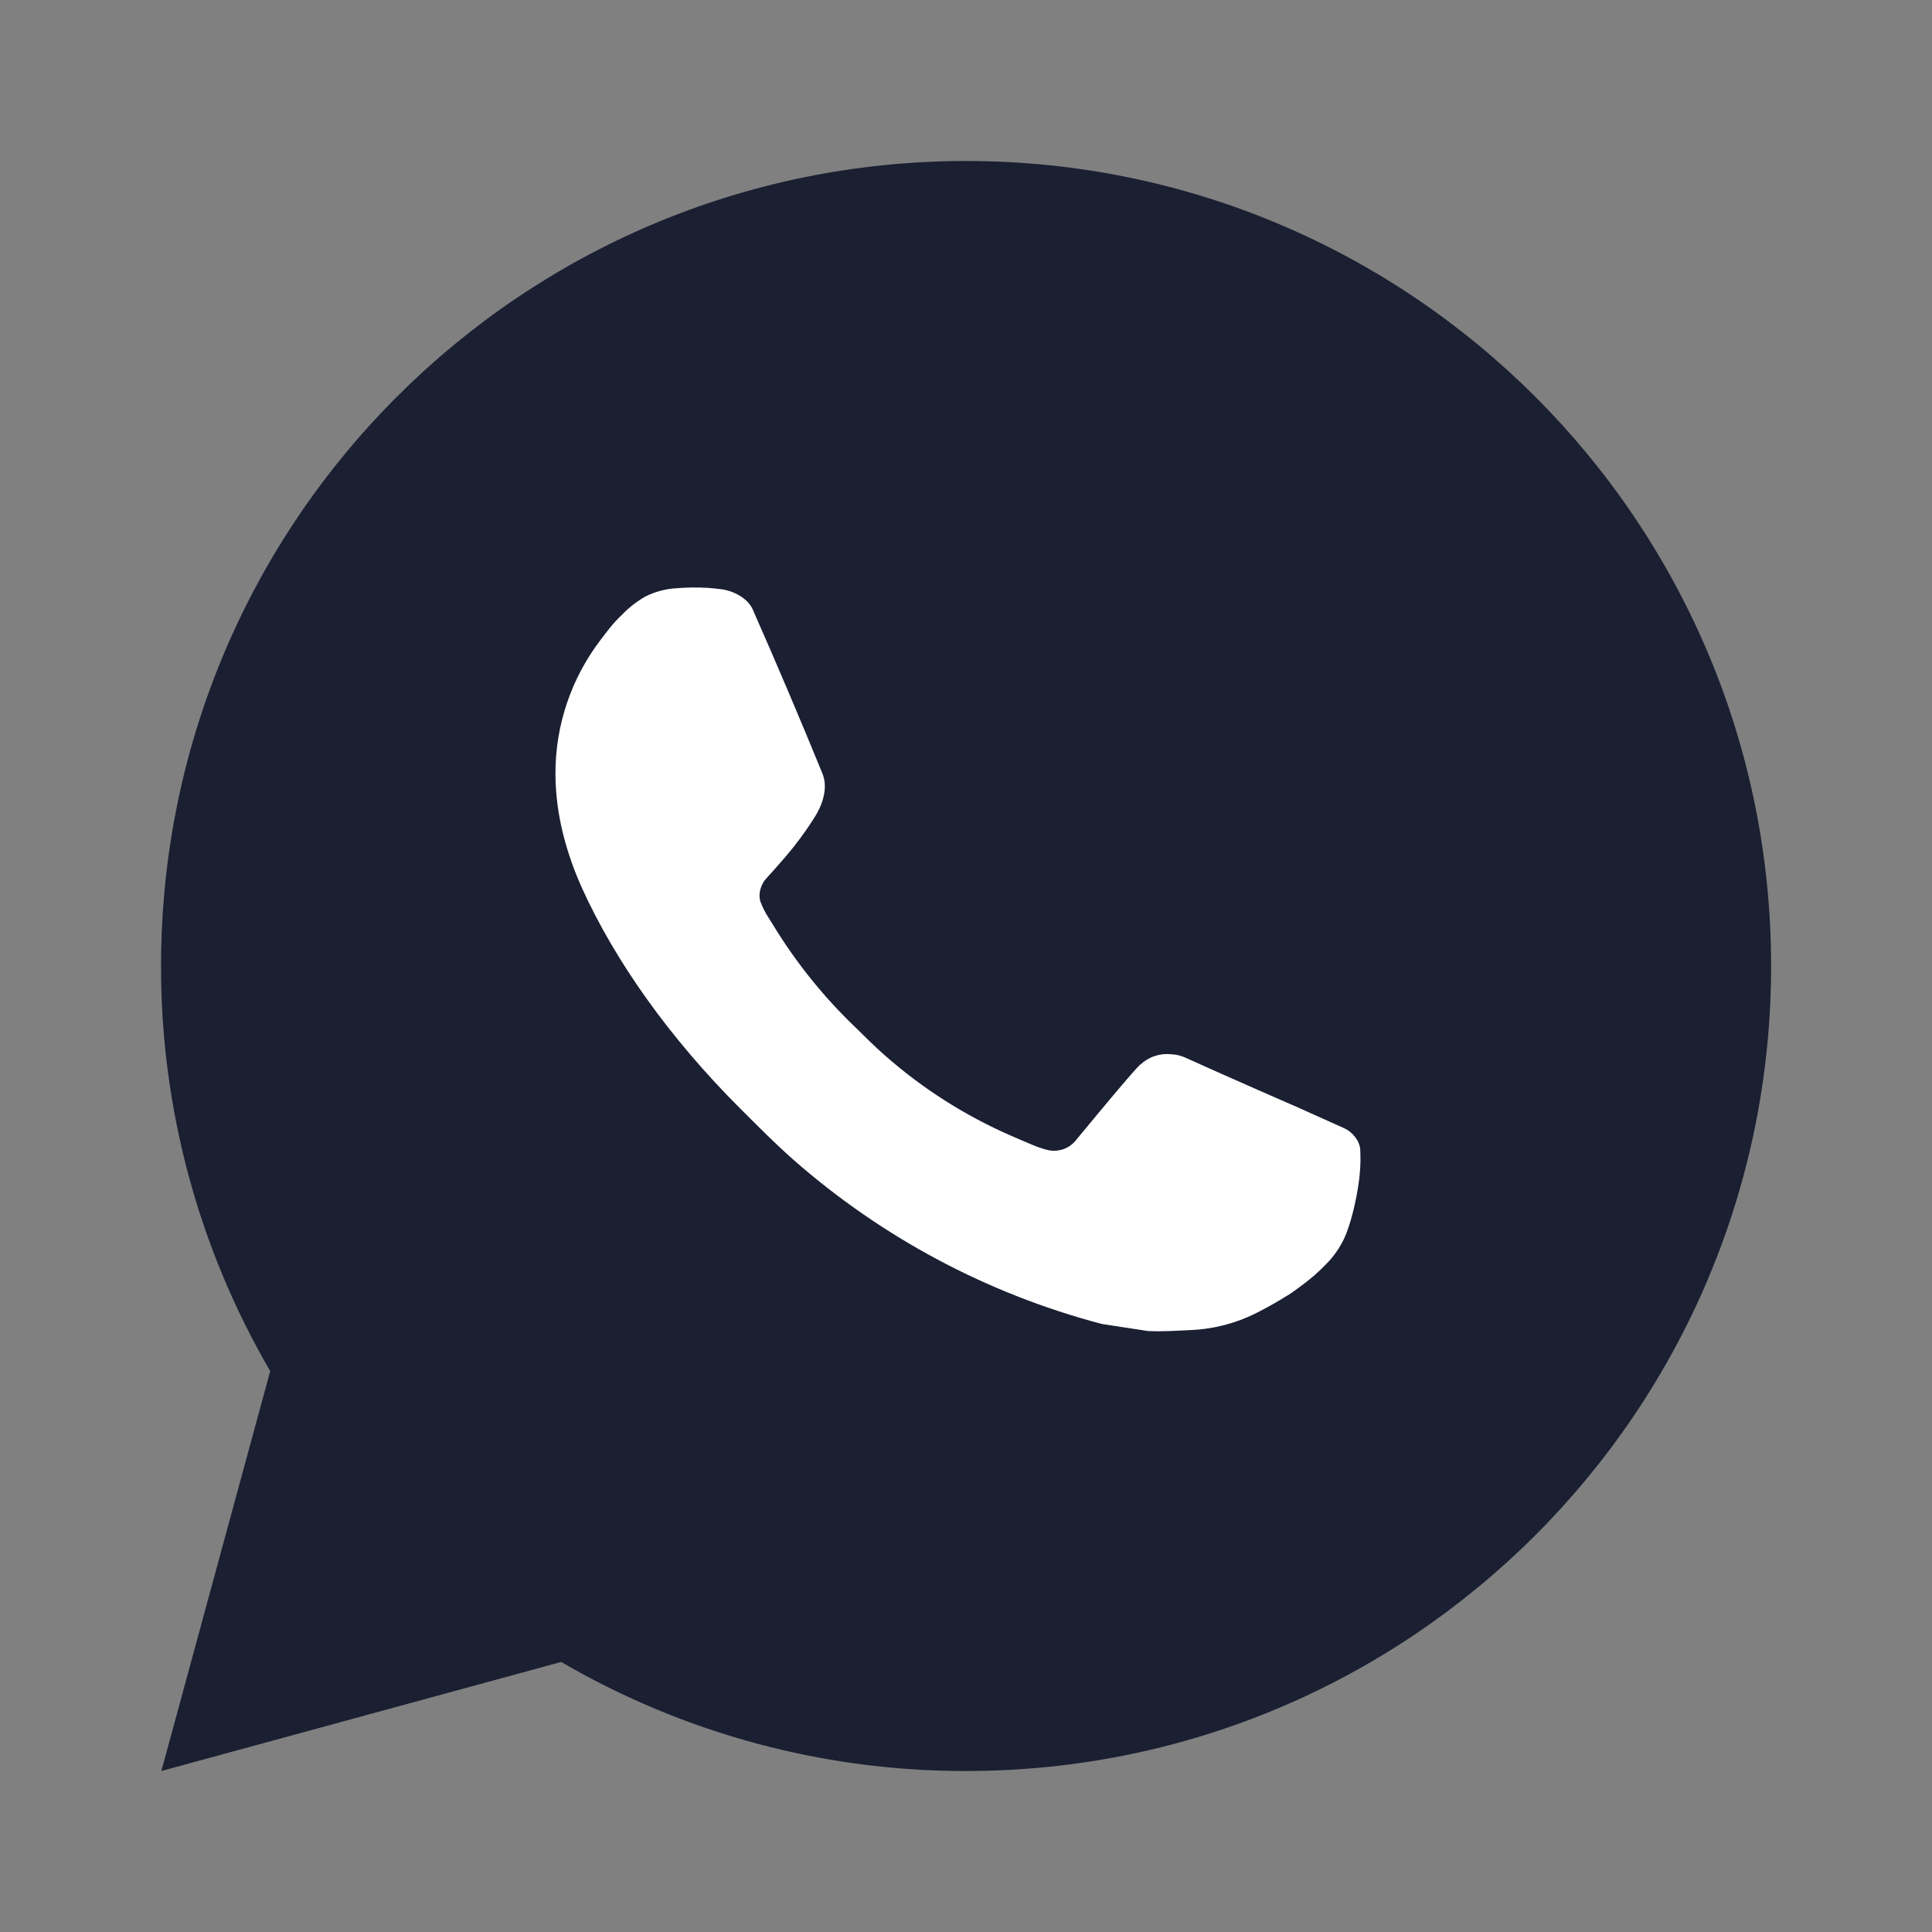 <svg width="36" height="36" viewBox="0 0 36 36" fill="none" xmlns="http://www.w3.org/2000/svg">
<rect x="0" y="0" width="36" height="36" fill="#808080" stroke="none"/>
<ellipse cx="18" cy="17.25" rx="9" ry="9.75" fill="white"/>
<path d="M18.002 3C26.286 3 33.002 9.716 33.002 18C33.002 26.285 26.286 33 18.002 33C15.351 33.005 12.746 32.303 10.457 30.968L3.007 33L5.035 25.548C3.699 23.257 2.997 20.652 3.001 18C3.001 9.716 9.717 3 18.002 3ZM12.889 10.95L12.589 10.962C12.396 10.975 12.206 11.026 12.031 11.112C11.869 11.204 11.72 11.319 11.591 11.454C11.411 11.623 11.309 11.771 11.199 11.913C10.644 12.634 10.345 13.52 10.35 14.43C10.353 15.165 10.545 15.88 10.845 16.549C11.459 17.902 12.468 19.335 13.8 20.663C14.121 20.982 14.436 21.303 14.775 21.602C16.43 23.059 18.402 24.11 20.535 24.671L21.387 24.801C21.665 24.816 21.942 24.795 22.221 24.782C22.658 24.759 23.084 24.64 23.471 24.435C23.667 24.334 23.858 24.223 24.045 24.105C24.045 24.105 24.108 24.062 24.233 23.97C24.435 23.82 24.559 23.713 24.727 23.538C24.854 23.408 24.959 23.257 25.043 23.085C25.16 22.84 25.276 22.374 25.325 21.985C25.36 21.689 25.35 21.526 25.346 21.426C25.34 21.265 25.206 21.099 25.061 21.029L24.188 20.637C24.188 20.637 22.883 20.069 22.084 19.706C22.001 19.669 21.912 19.648 21.82 19.644C21.718 19.633 21.614 19.645 21.516 19.678C21.418 19.71 21.329 19.764 21.253 19.834C21.246 19.831 21.145 19.917 20.061 21.231C19.999 21.315 19.913 21.378 19.815 21.413C19.716 21.447 19.61 21.452 19.509 21.426C19.411 21.4 19.316 21.367 19.223 21.327C19.037 21.249 18.972 21.219 18.845 21.165C17.983 20.79 17.186 20.282 16.482 19.66C16.293 19.495 16.117 19.316 15.938 19.142C15.347 18.576 14.833 17.937 14.408 17.239L14.319 17.097C14.256 17.001 14.205 16.898 14.166 16.79C14.109 16.569 14.258 16.392 14.258 16.392C14.258 16.392 14.622 15.993 14.791 15.777C14.957 15.567 15.096 15.363 15.186 15.217C15.363 14.932 15.418 14.64 15.325 14.414C14.905 13.387 14.472 12.367 14.024 11.352C13.935 11.151 13.672 11.007 13.434 10.979C13.353 10.969 13.272 10.96 13.191 10.954C12.99 10.943 12.788 10.945 12.586 10.96L12.889 10.95Z" fill="#1A1F32"/>
</svg>
